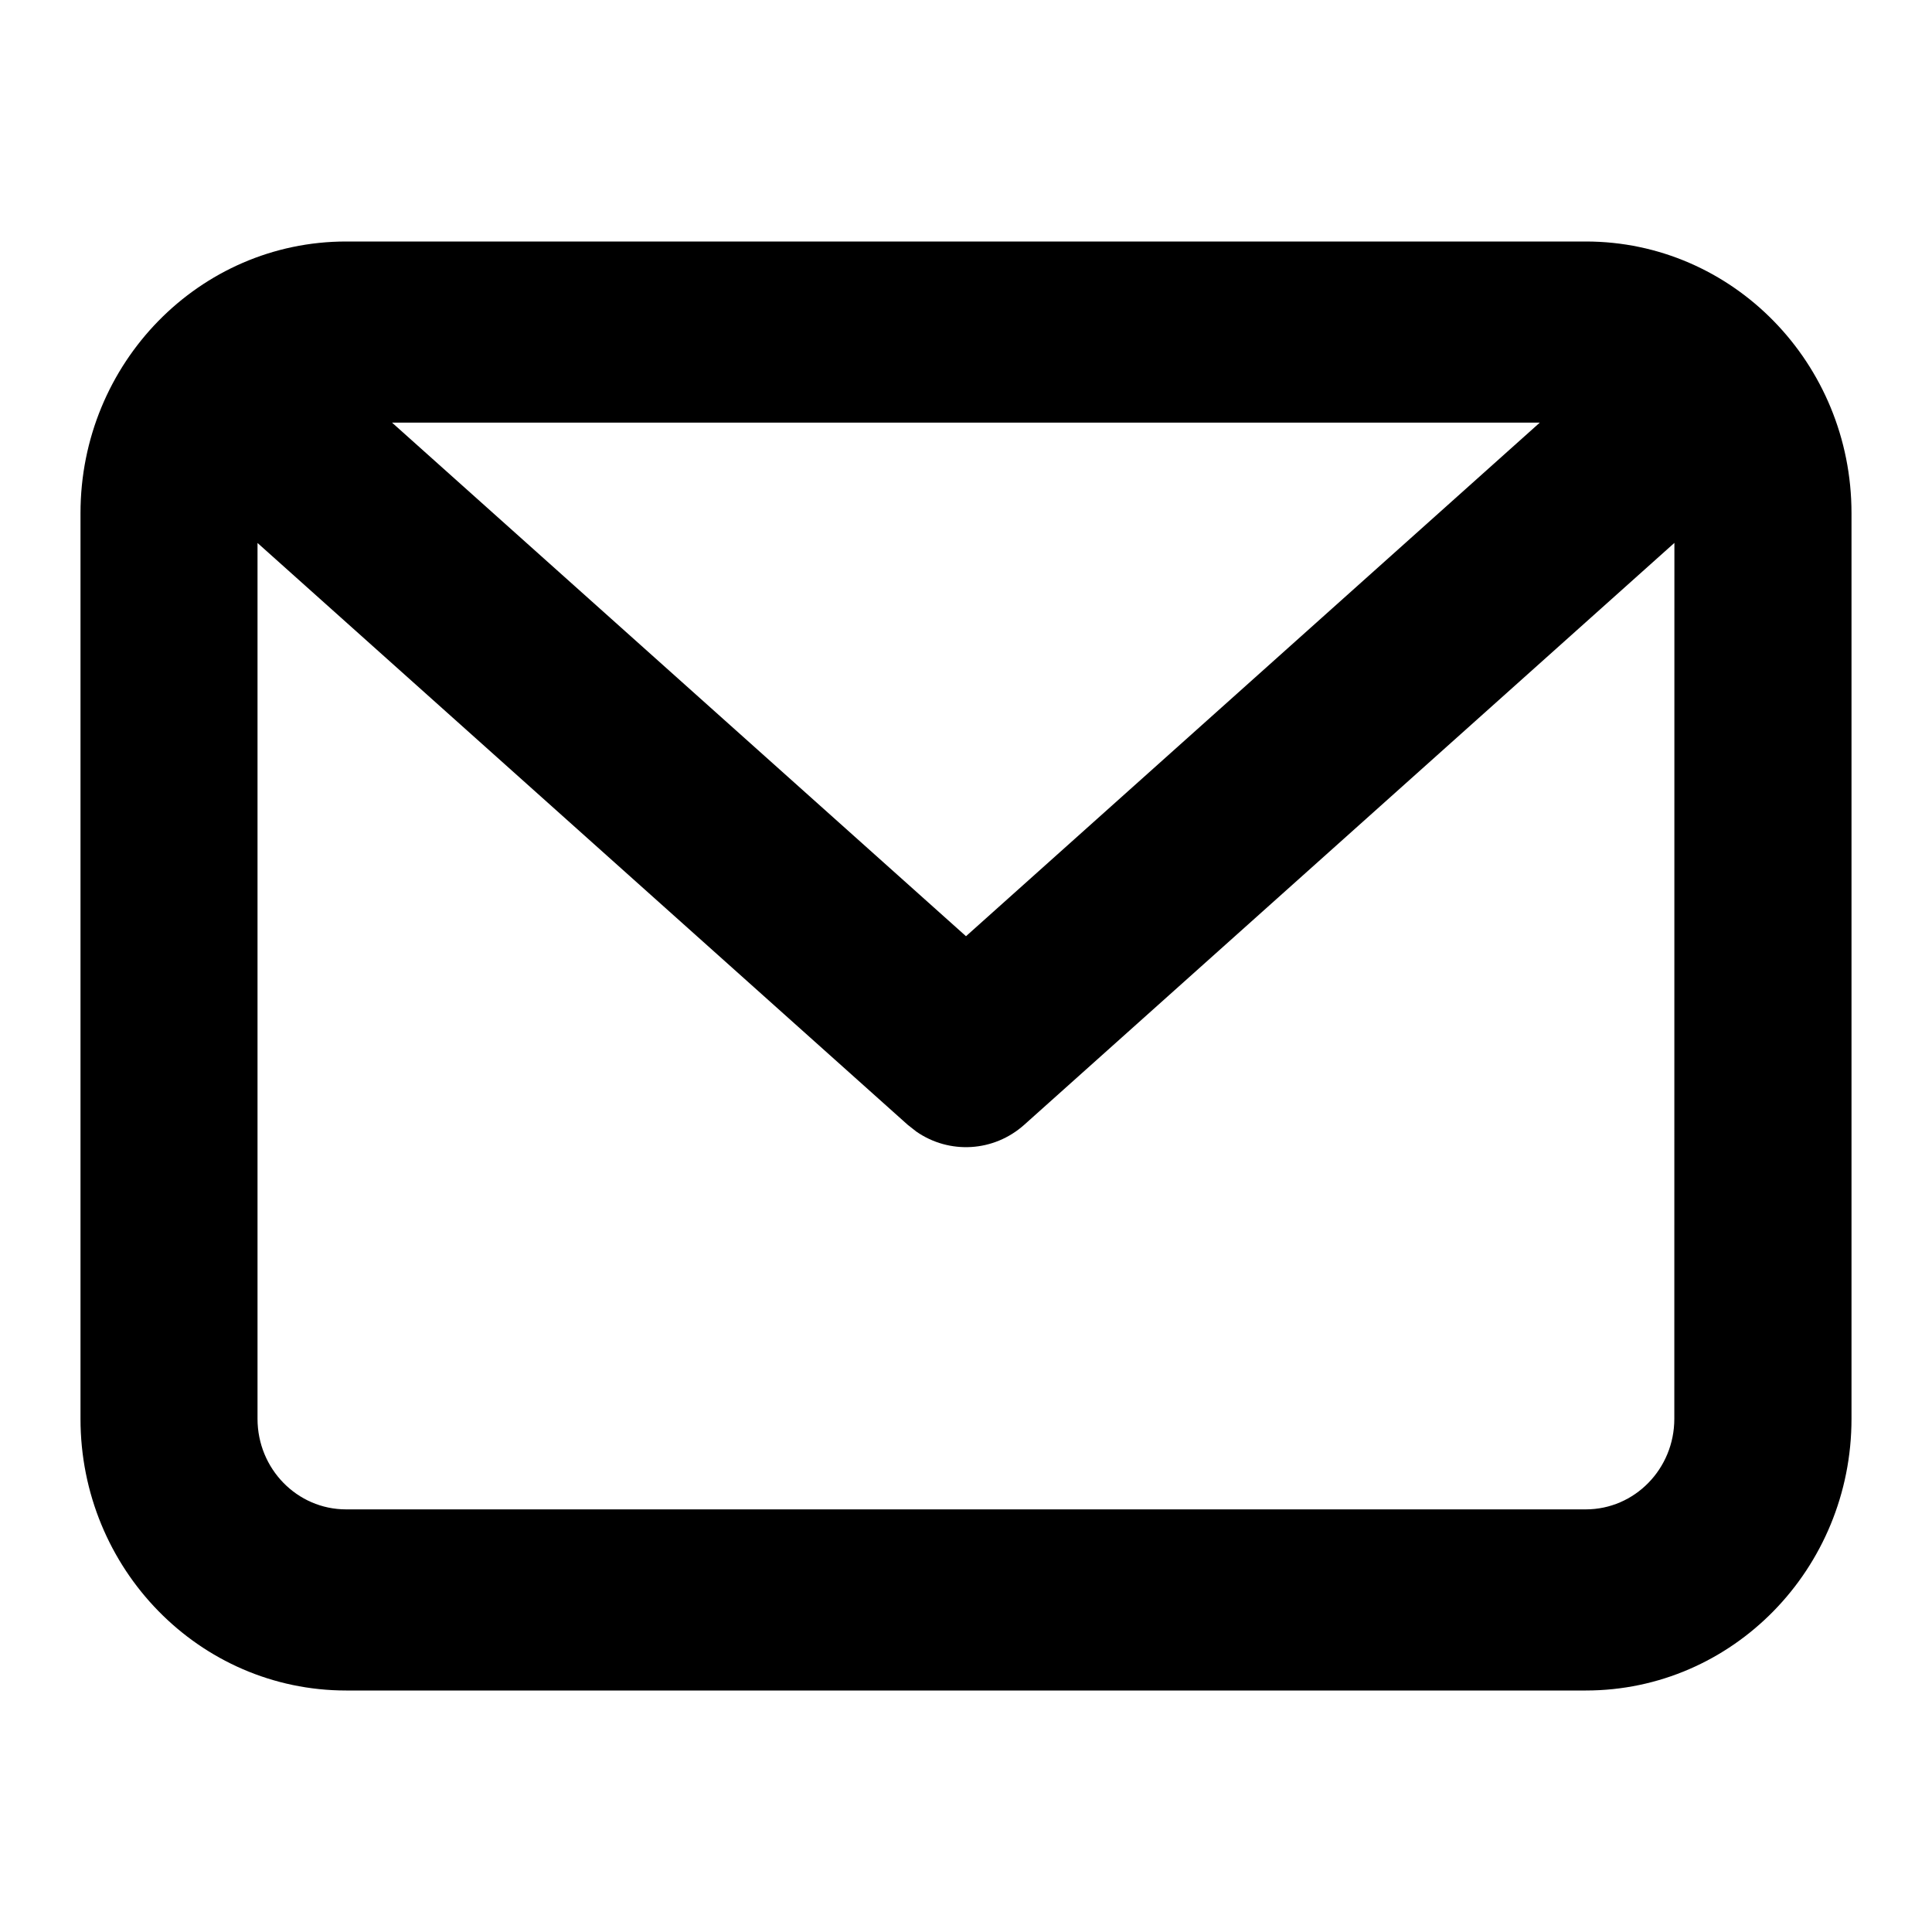 <svg height="24" overflow="visible" viewBox="0 0 24 24" width="24" xmlns="http://www.w3.org/2000/svg">
  <g>
    <defs>
      <path id="path-17387497387947925" d="M0 0 C0 0 24 0 24 0 C24 0 24 24 24 24 C24 24 0 24 0 24 C0 24 0 0 0 0 Z" vector-effect="non-scaling-stroke"/>
    </defs>
    <path style="stroke: rgb(140, 140, 140); stroke-width: 0px; stroke-linecap: butt; stroke-linejoin: miter; fill: transparent;" d="M0 0 C0 0 24 0 24 0 C24 0 24 24 24 24 C24 24 0 24 0 24 C0 24 0 0 0 0 Z" vector-effect="non-scaling-stroke"/>
  </g>
  <g>
    <defs>
      <path id="path-17387497387947933" d="M18.7,0c1.823,0 3.3,1.511 3.3,3.375v11.25c0,1.864 -1.477,3.375 -3.3,3.375h-15.4c-1.823,0 -3.3,-1.511 -3.3,-3.375v-11.25c0,-1.864 1.477,-3.375 3.3,-3.375zM19.8,3.744l-8.076,7.228c-0.38,0.34 -0.932,0.369 -1.341,0.085l-0.108,-0.085l-8.076,-7.227v10.88c0,0.621 0.492,1.125 1.1,1.125h15.4c0.608,0 1.1,-0.504 1.1,-1.125zM18.128,2.25h-14.258l7.13,6.38z" vector-effect="non-scaling-stroke"/>
    </defs>
    <path style="stroke-width: 0px; stroke-linecap: butt; stroke-linejoin: miter; fill: rgb(0, 0, 0);" d="M18.7,0c1.823,0 3.3,1.511 3.3,3.375v11.25c0,1.864 -1.477,3.375 -3.3,3.375h-15.4c-1.823,0 -3.3,-1.511 -3.3,-3.375v-11.25c0,-1.864 1.477,-3.375 3.3,-3.375zM19.8,3.744l-8.076,7.228c-0.38,0.34 -0.932,0.369 -1.341,0.085l-0.108,-0.085l-8.076,-7.227v10.88c0,0.621 0.492,1.125 1.1,1.125h15.4c0.608,0 1.1,-0.504 1.1,-1.125zM18.128,2.25h-14.258l7.13,6.38z" transform="translate(1, 3) rotate(0)" vector-effect="non-scaling-stroke"/>
  </g>
</svg>
